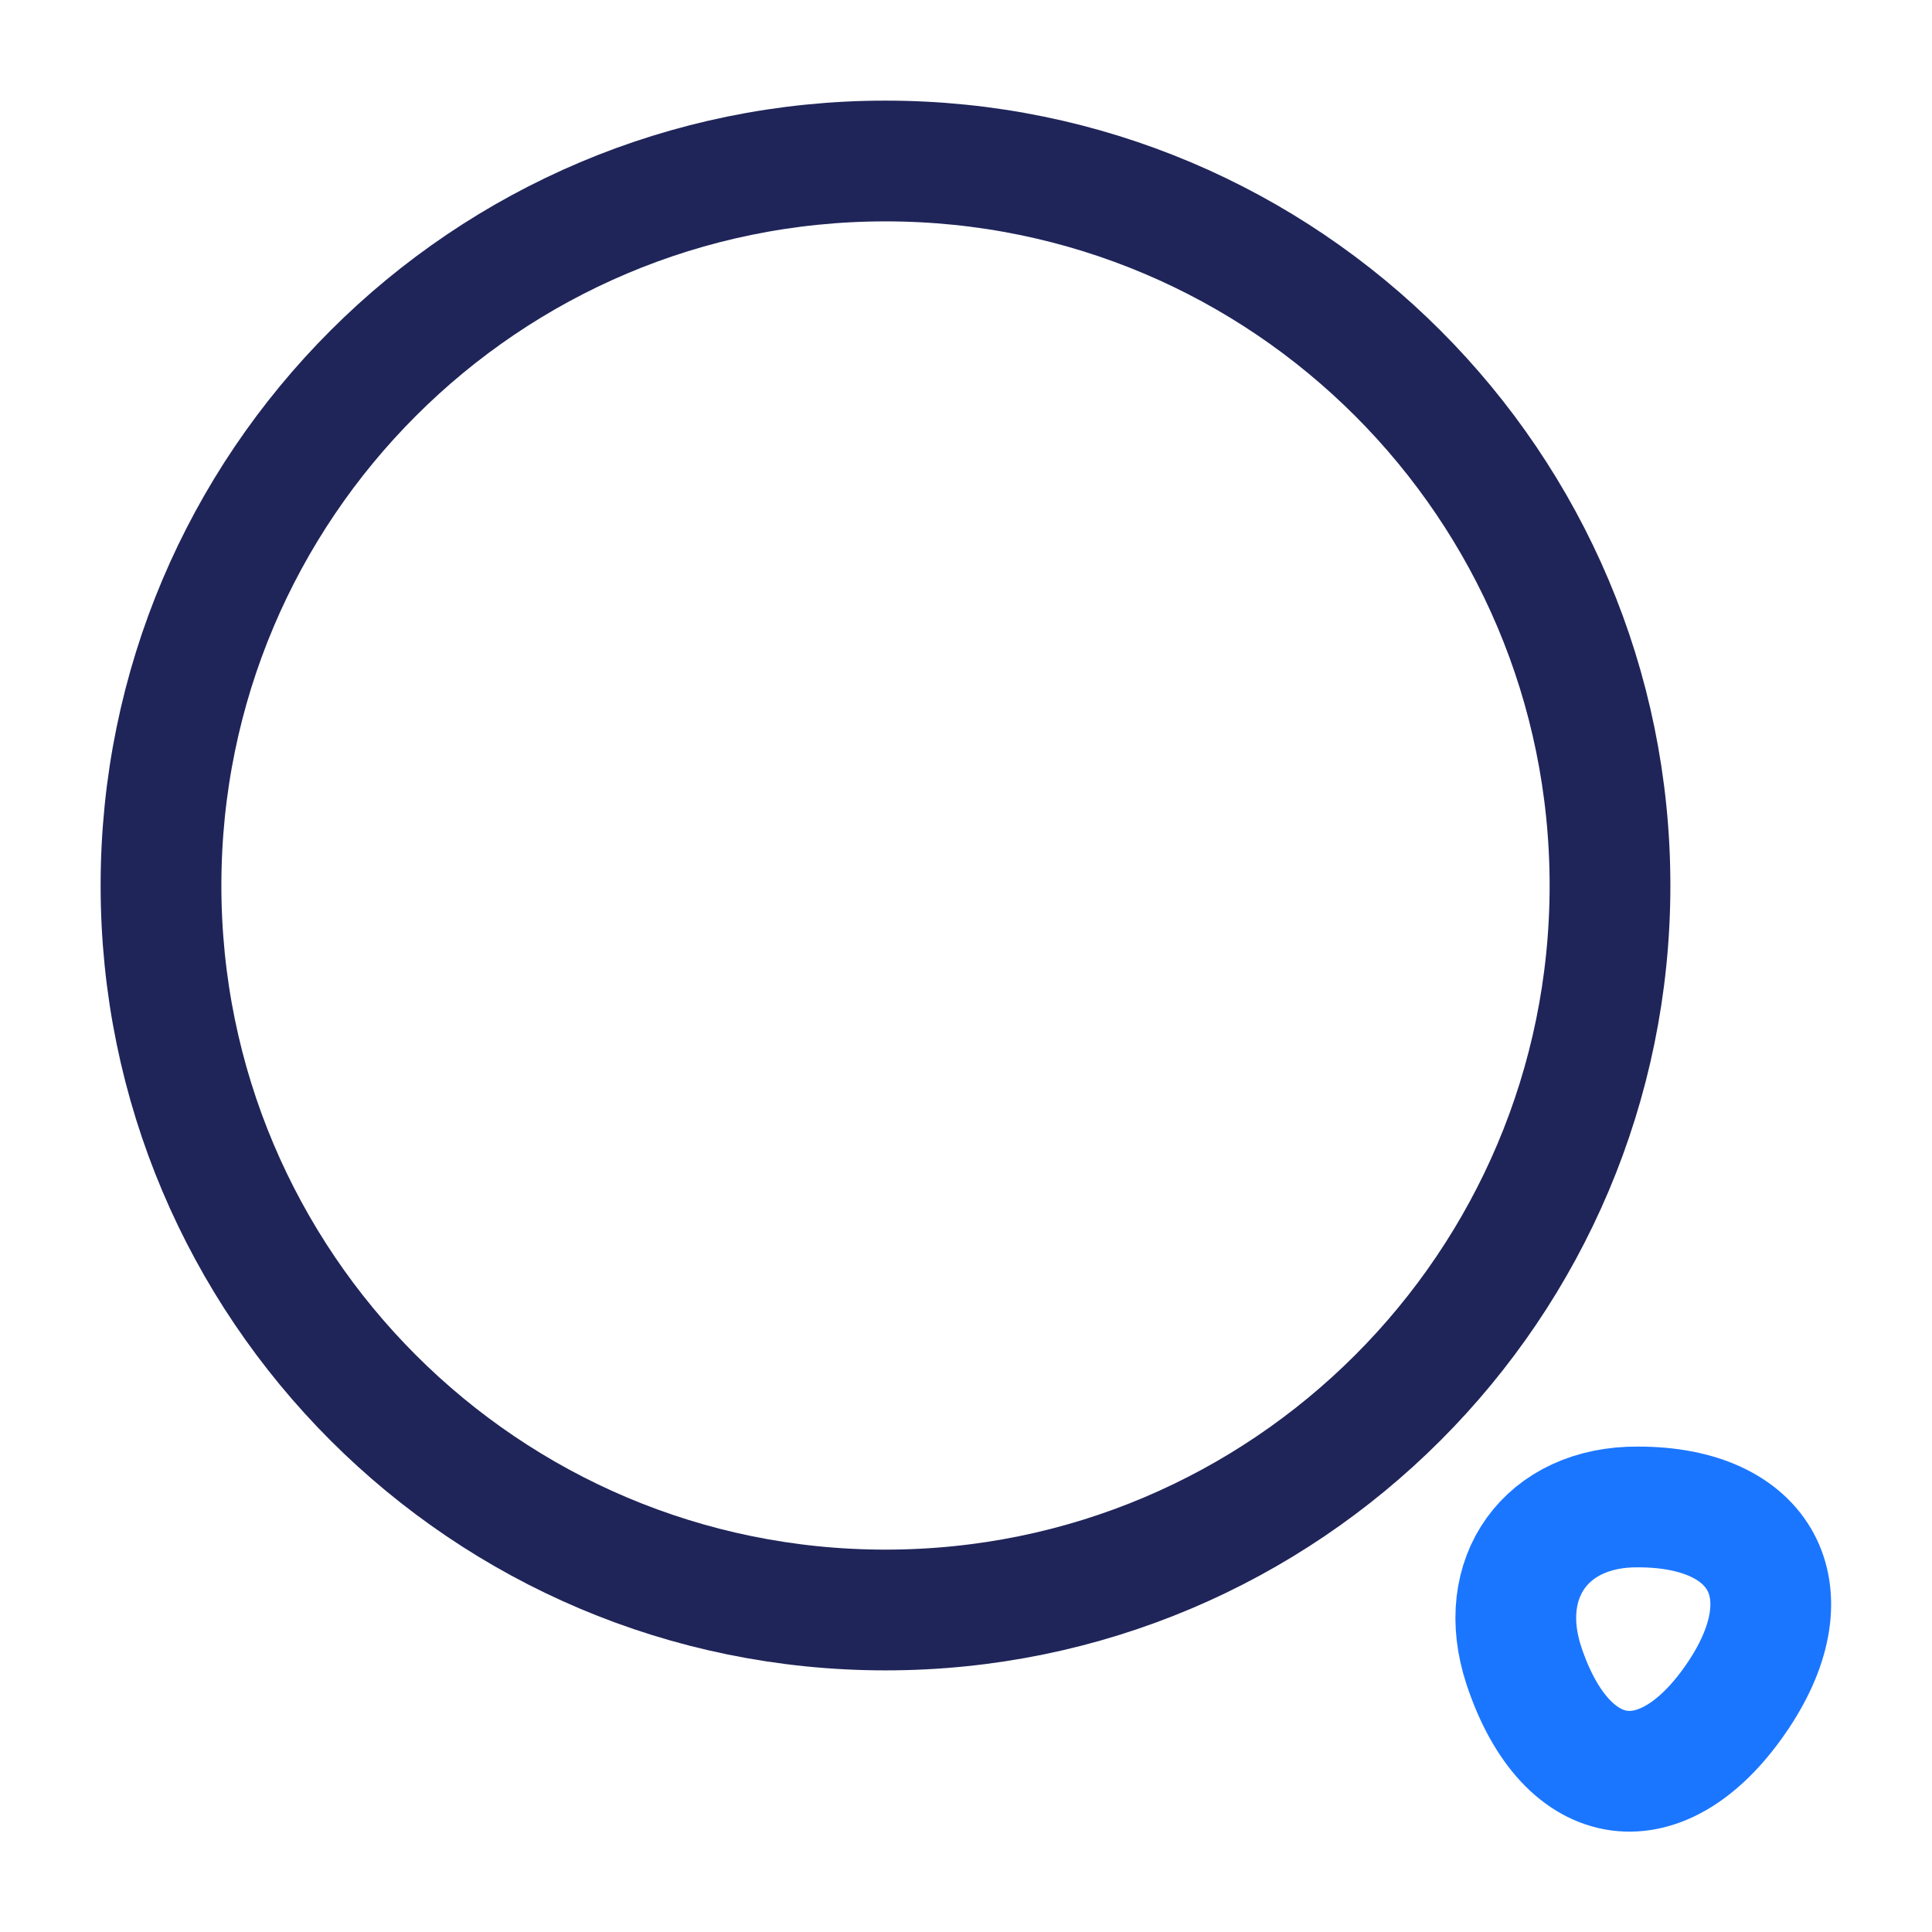 <svg width="48" height="48" viewBox="0 0 48 48" fill="none" xmlns="http://www.w3.org/2000/svg">
<path d="M22 40C31.941 40 40 31.941 40 22C40 12.059 31.941 4 22 4C12.059 4 4 12.059 4 22C4 31.941 12.059 40 22 40Z" stroke="#1F2559" stroke-width="3" stroke-linecap="round" stroke-linejoin="round"/>
<path d="M37.86 41.38C38.92 44.58 41.34 44.9 43.2 42.1C44.9 39.54 43.78 37.44 40.7 37.44C38.42 37.42 37.14 39.2 37.86 41.38Z" stroke="#1B76FF" stroke-width="3" stroke-linecap="round" stroke-linejoin="round"/>
</svg>
